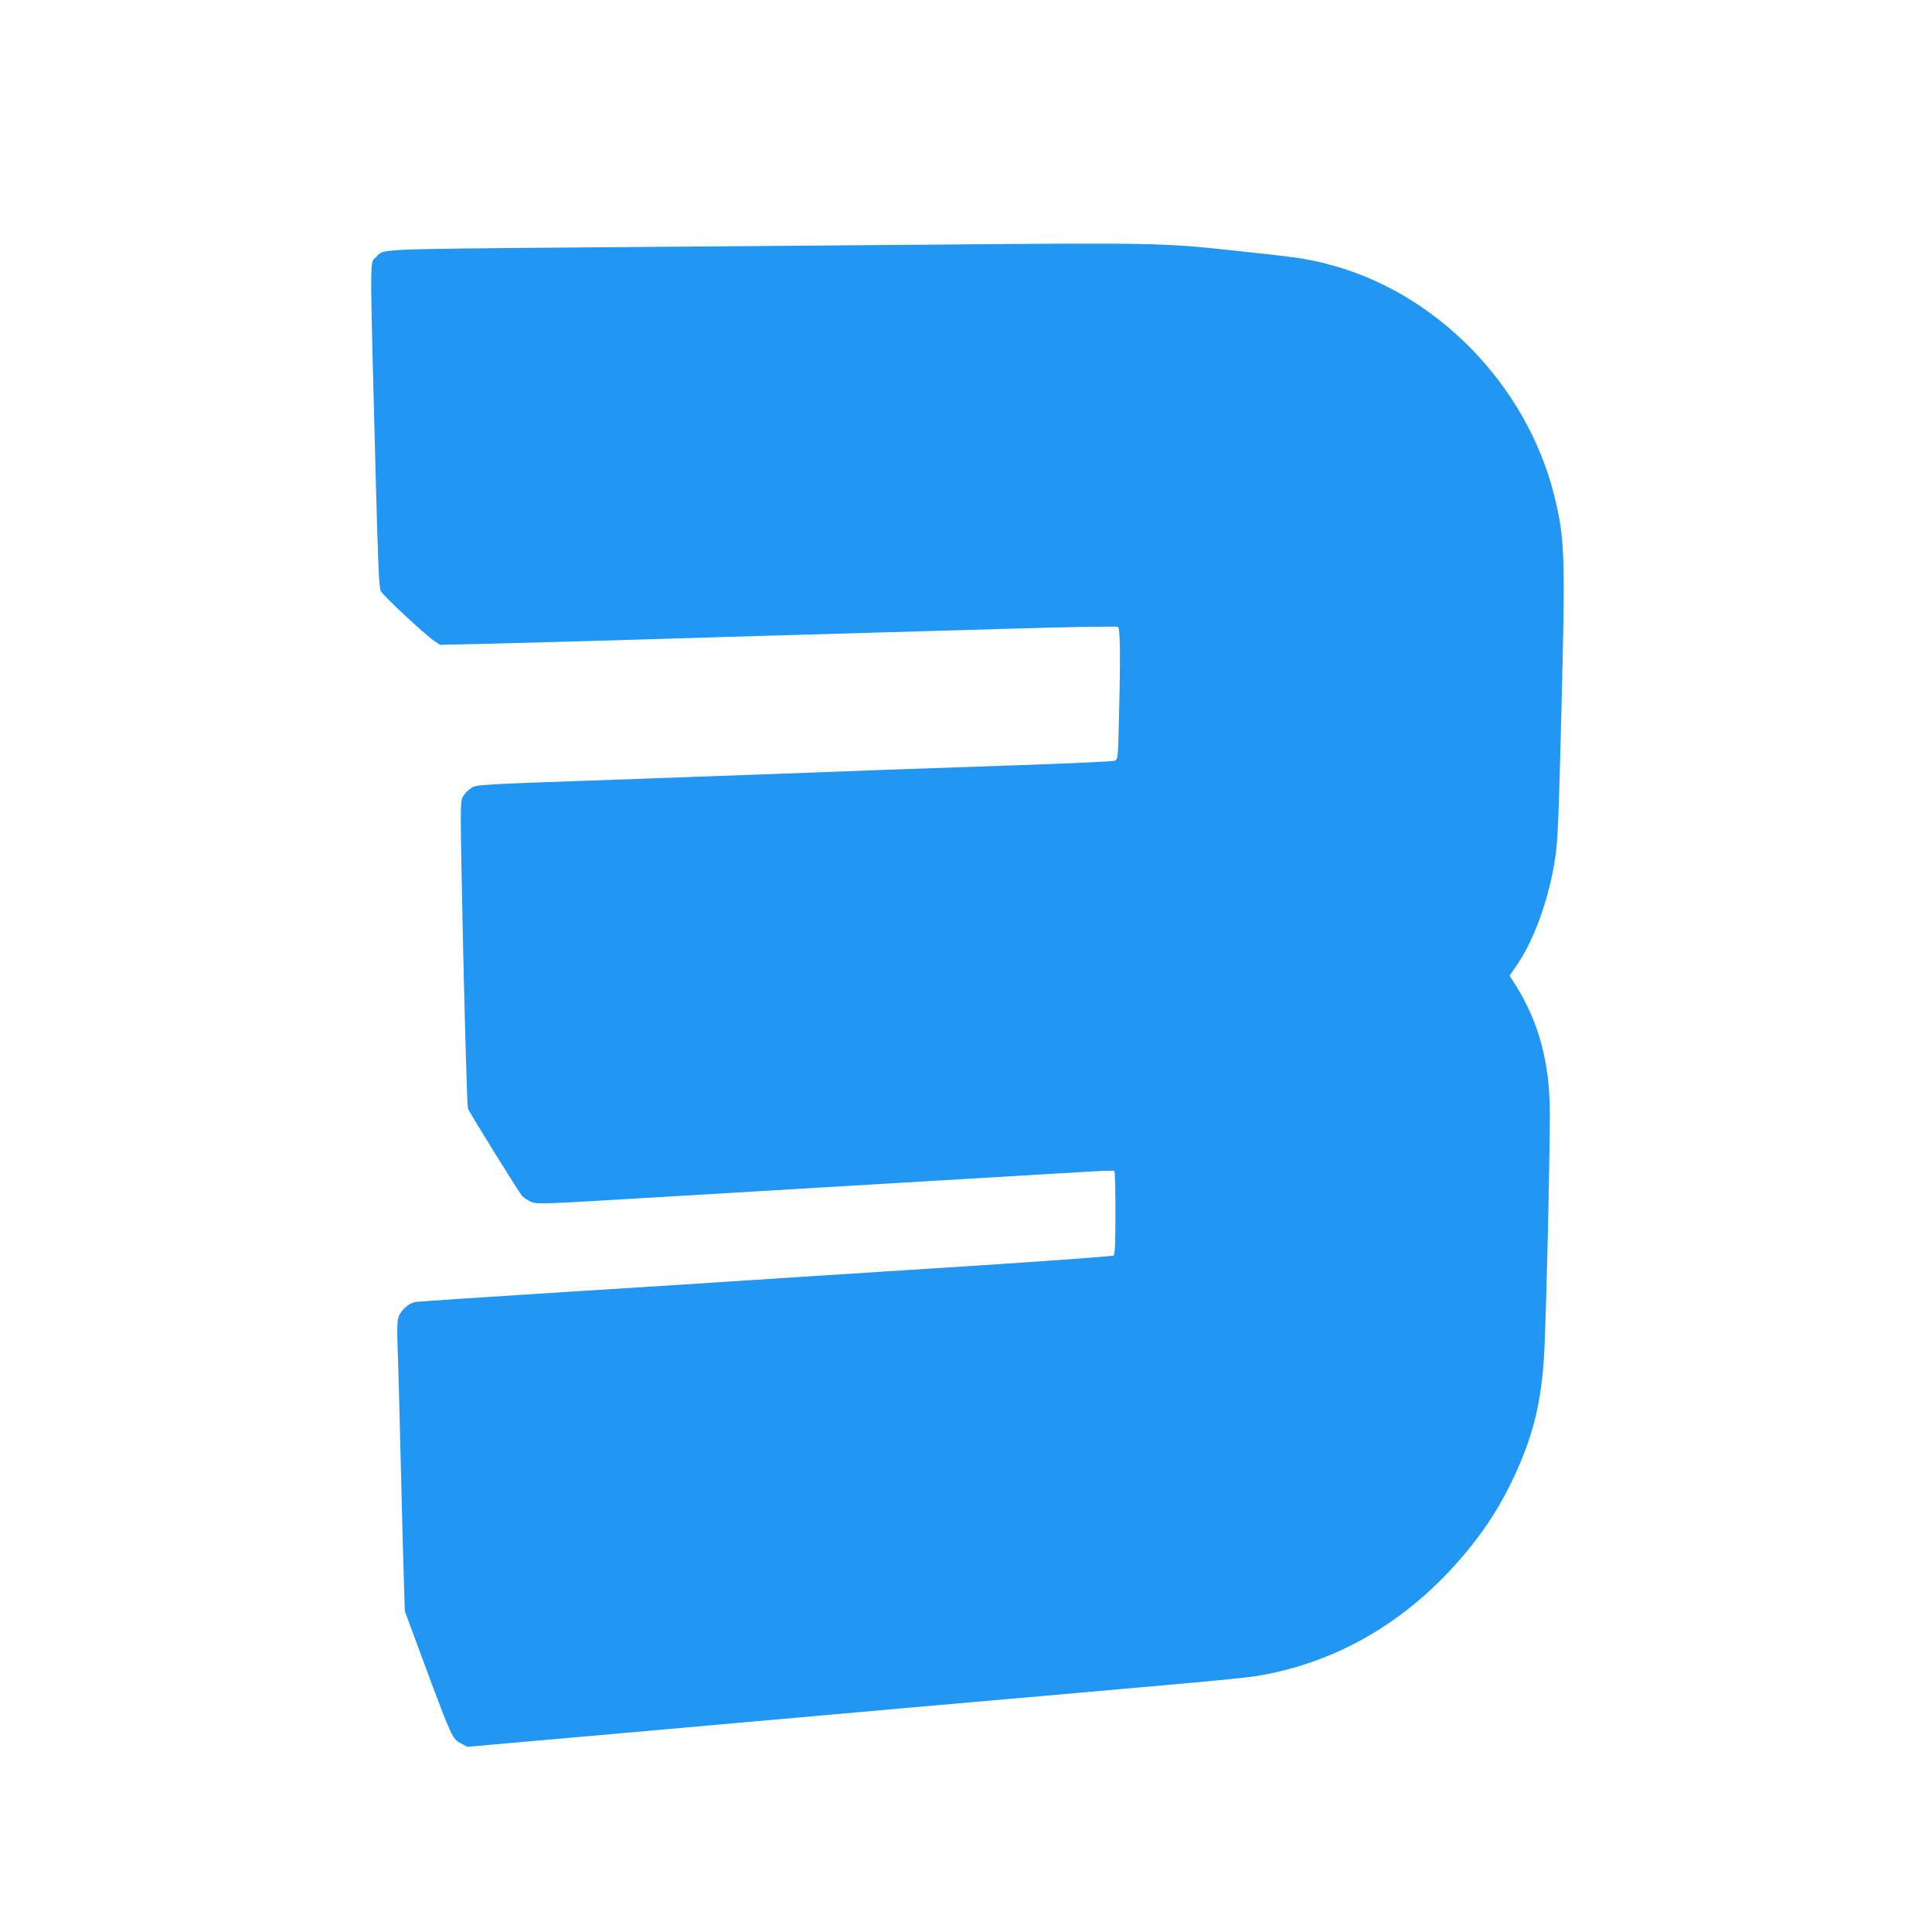 <?xml version="1.0" standalone="no"?>
<!DOCTYPE svg PUBLIC "-//W3C//DTD SVG 20010904//EN"
 "http://www.w3.org/TR/2001/REC-SVG-20010904/DTD/svg10.dtd">
<svg version="1.0" xmlns="http://www.w3.org/2000/svg"
 width="1280pt" height="1280pt" viewBox="0 0 1280 1280"
 preserveAspectRatio="xMidYMid meet">
<g transform="translate(0,1280) scale(0.1,-0.1)"
fill="#2196f3" stroke="none">
<path d="M6145 11179 c-517 -4 -1533 -13 -2258 -18 -1421 -12 -1343 -9 -1395
-64 -43 -46 -43 80 -3 -1454 16 -598 22 -736 34 -760 16 -30 287 -283 352
-328 l40 -27 280 6 c154 4 424 11 600 16 629 19 2061 61 3018 88 318 9 585 13
593 9 16 -9 18 -189 7 -621 -6 -249 -7 -258 -27 -266 -12 -5 -302 -18 -646
-30 -344 -12 -735 -25 -870 -30 -470 -18 -801 -30 -1635 -60 -1117 -39 -1078
-37 -1117 -64 -18 -11 -41 -36 -51 -54 -19 -33 -19 -44 2 -1039 13 -553 26
-1015 31 -1027 9 -26 336 -552 359 -580 9 -10 35 -27 57 -37 41 -18 52 -18
705 21 365 22 932 55 1259 75 998 59 1435 85 1670 99 124 8 228 12 233 9 4 -2
7 -127 7 -277 0 -207 -3 -276 -12 -284 -8 -6 -522 -43 -1203 -86 -654 -42
-1255 -80 -1335 -86 -80 -6 -575 -37 -1100 -70 -525 -33 -970 -63 -988 -66
-43 -7 -98 -56 -112 -100 -8 -25 -10 -85 -6 -197 4 -89 13 -432 21 -762 8
-330 17 -688 21 -795 l6 -194 139 -376 c172 -461 176 -470 232 -500 l43 -23
750 66 c412 37 1386 123 2164 192 778 68 1595 140 1815 160 220 19 443 42 495
50 557 90 1048 386 1429 865 109 137 194 272 271 433 133 279 190 501 210 827
15 257 43 1507 37 1675 -11 318 -88 569 -246 810 l-20 31 44 63 c119 171 220
452 259 721 17 119 21 202 42 1020 25 978 21 1089 -47 1370 -183 744 -792
1364 -1518 1544 -138 34 -182 41 -616 87 -465 50 -525 51 -2020 38z"/>
</g>
</svg>
